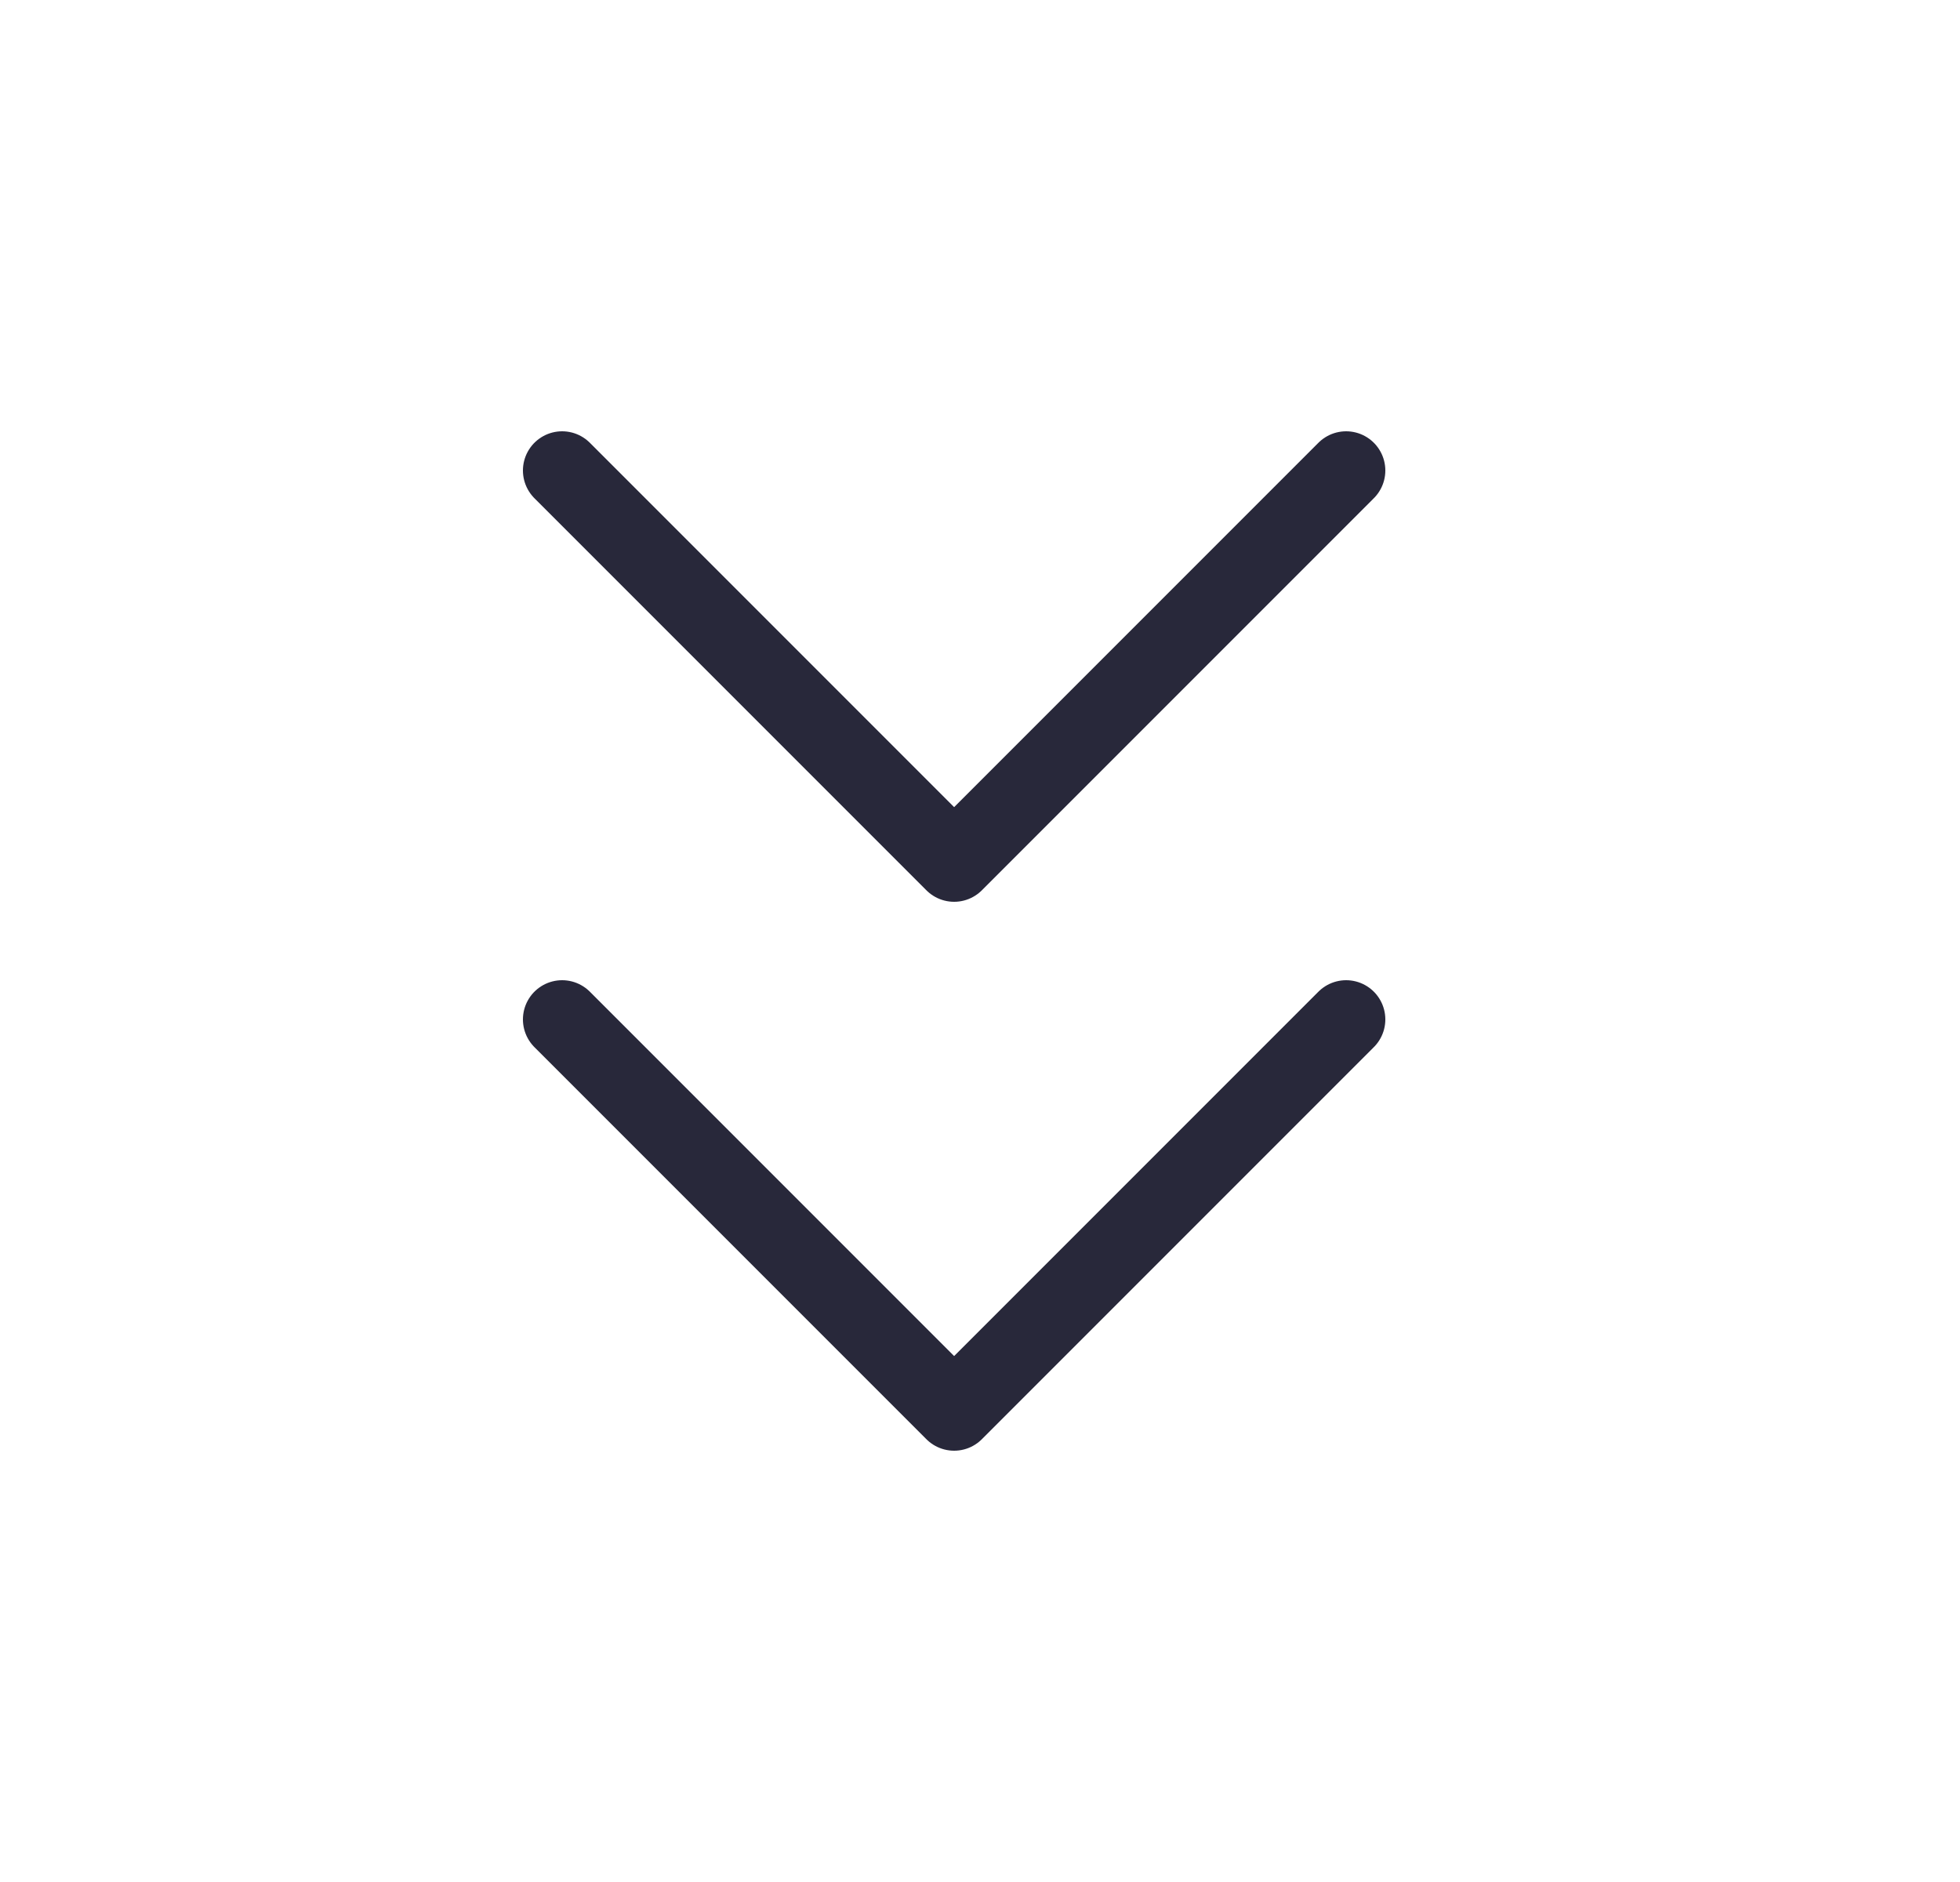 <svg width="25" height="24" viewBox="0 0 25 24" fill="none" xmlns="http://www.w3.org/2000/svg">
<path d="M7.17 13L12.17 18L17.17 13" stroke="#28283A" stroke-linecap="round" stroke-linejoin="round"/>
<path d="M7.17 6L12.17 11L17.17 6" stroke="#28283A" stroke-linecap="round" stroke-linejoin="round"/>
</svg>
